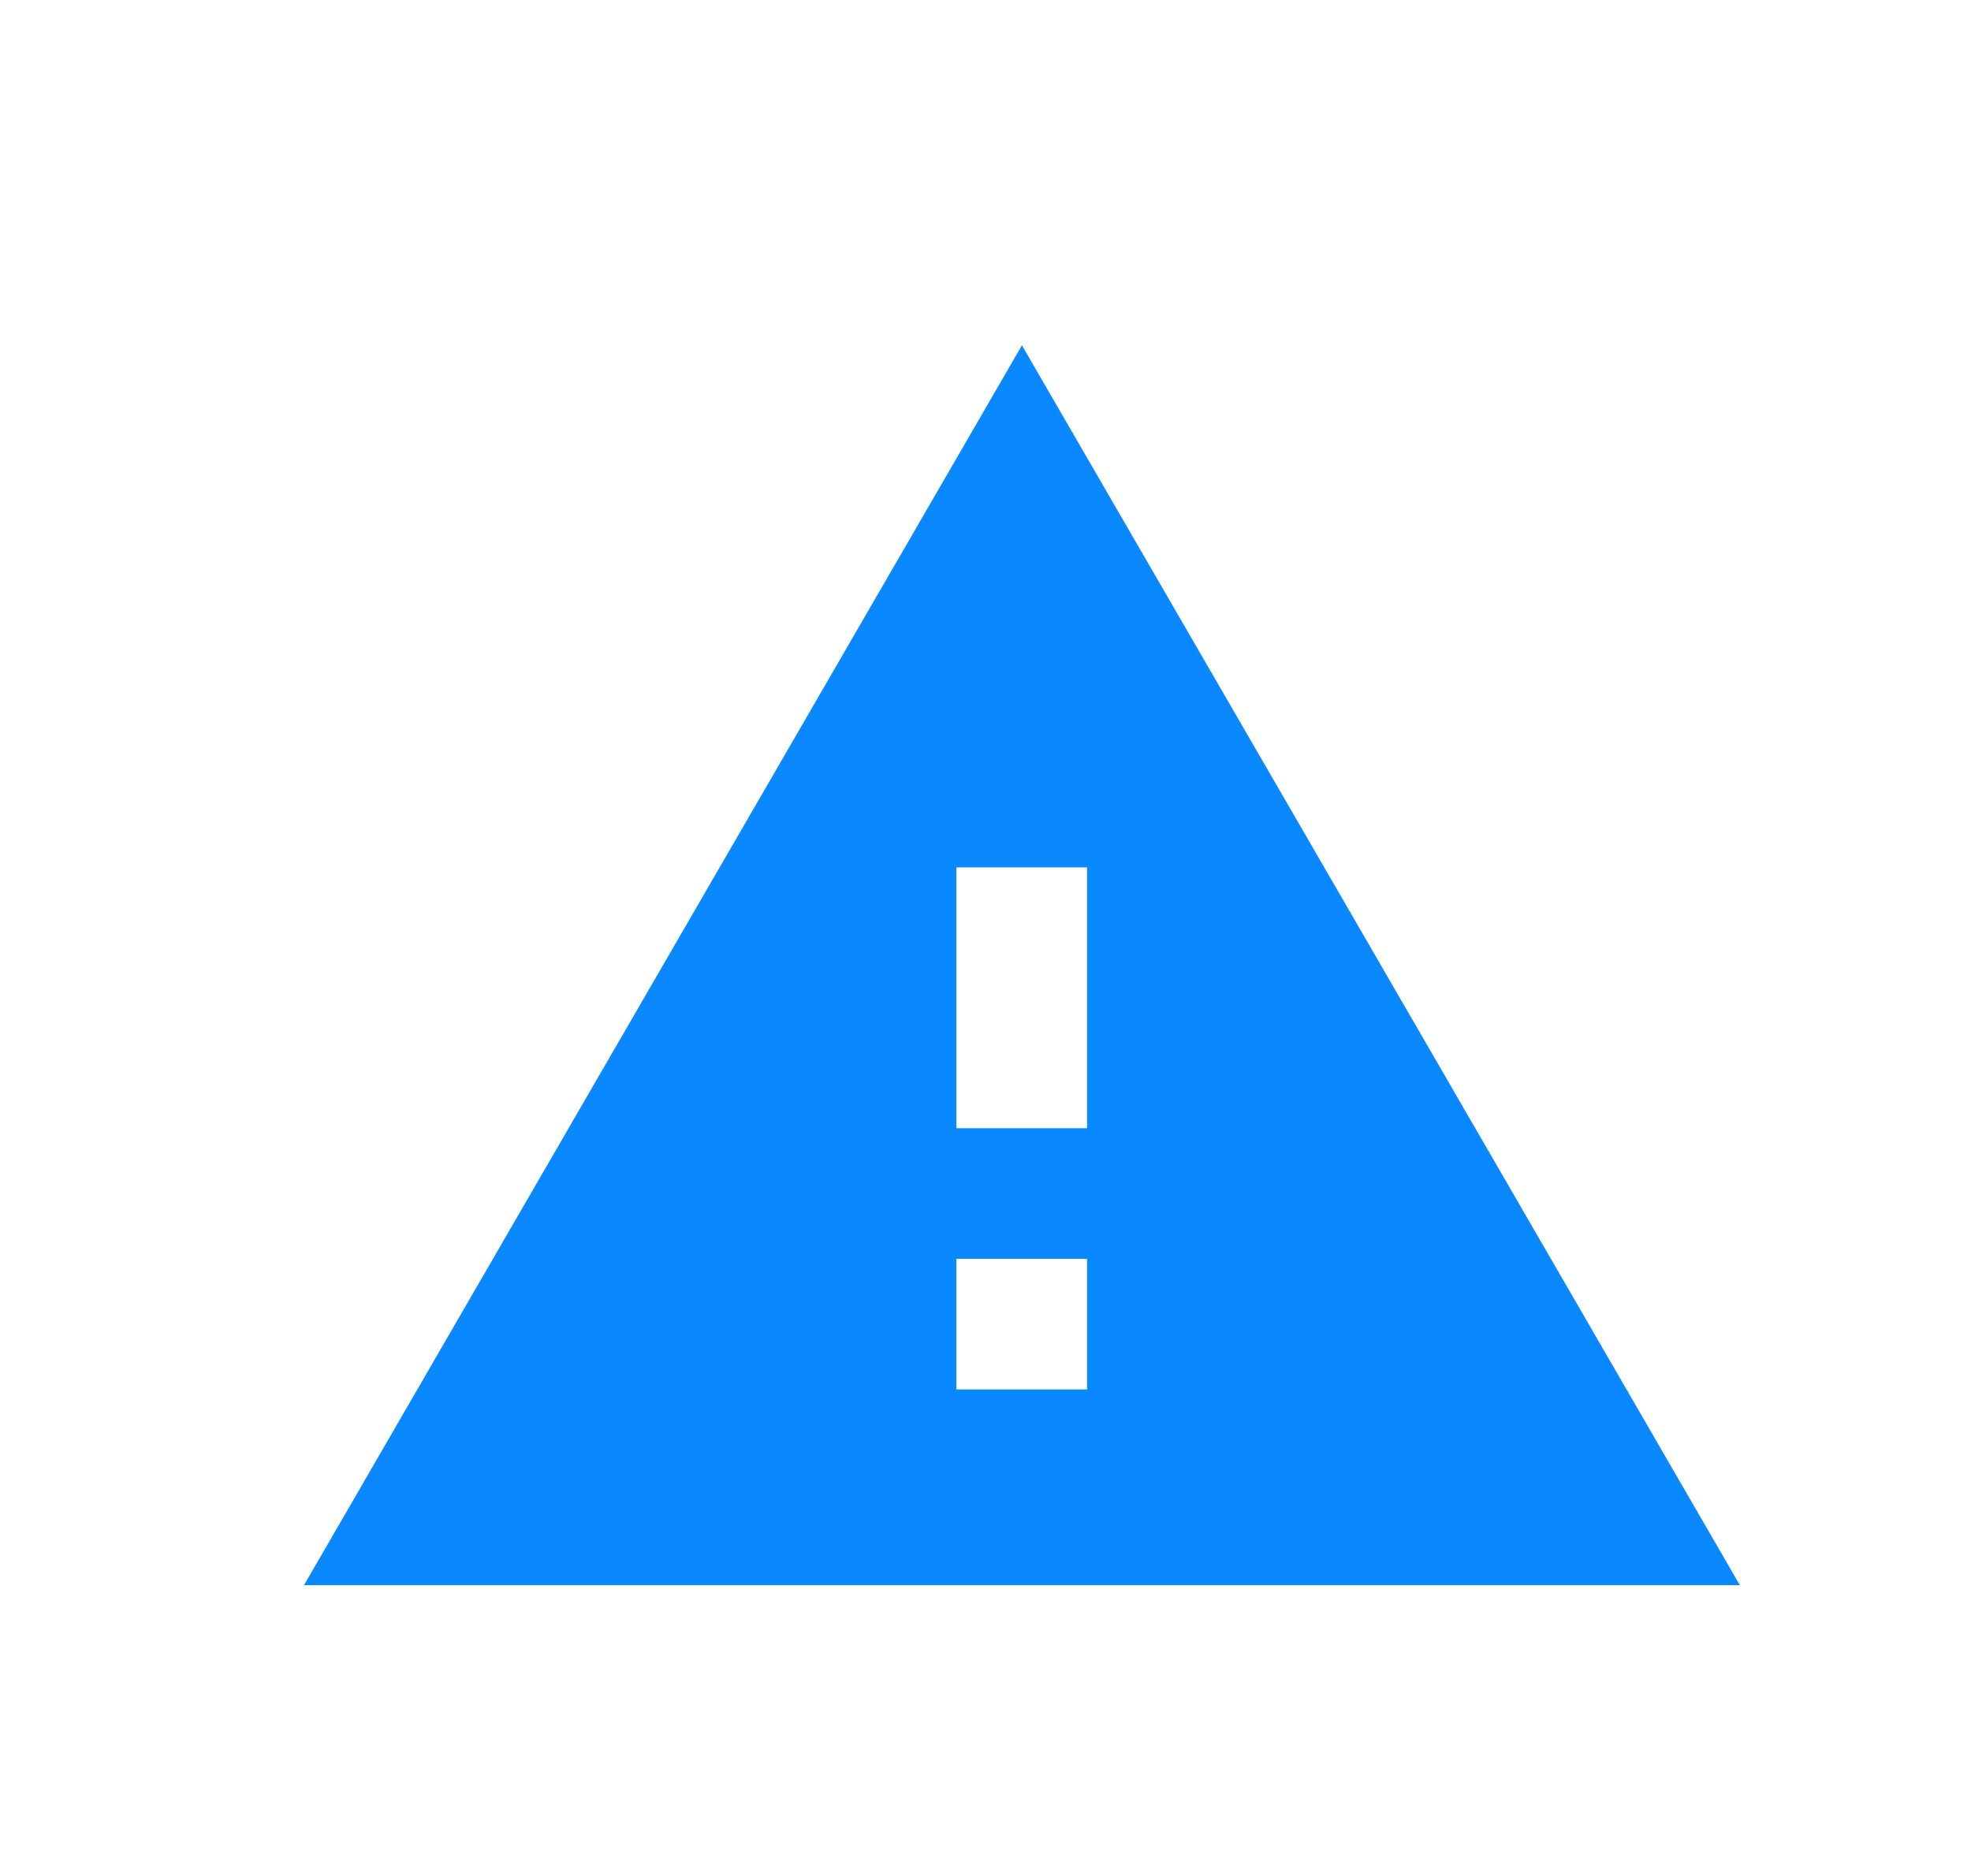 <?xml version="1.0" encoding="utf-8"?>
<!-- Generator: Adobe Illustrator 25.2.1, SVG Export Plug-In . SVG Version: 6.00 Build 0)  -->
<svg version="1.1" xmlns="http://www.w3.org/2000/svg" xmlns:xlink="http://www.w3.org/1999/xlink" x="0px" y="0px"
	 viewBox="0 0 45.71 43.52" style="enable-background:new 0 0 45.71 43.52;" xml:space="preserve">
<style type="text/css">
	.st0{fill:#0988FF;}
</style>
<g id="background">
</g>
<g id="text">
</g>
<g id="logo">
	<path id="ic_warning_24px" class="st0" d="M7.05,36.77h33.3L23.7,8.01L7.05,36.77z M25.21,32.23h-3.03V29.2h3.03L25.21,32.23z
		 M25.21,26.17h-3.03v-6.05h3.03L25.21,26.17z"/>
</g>
</svg>
